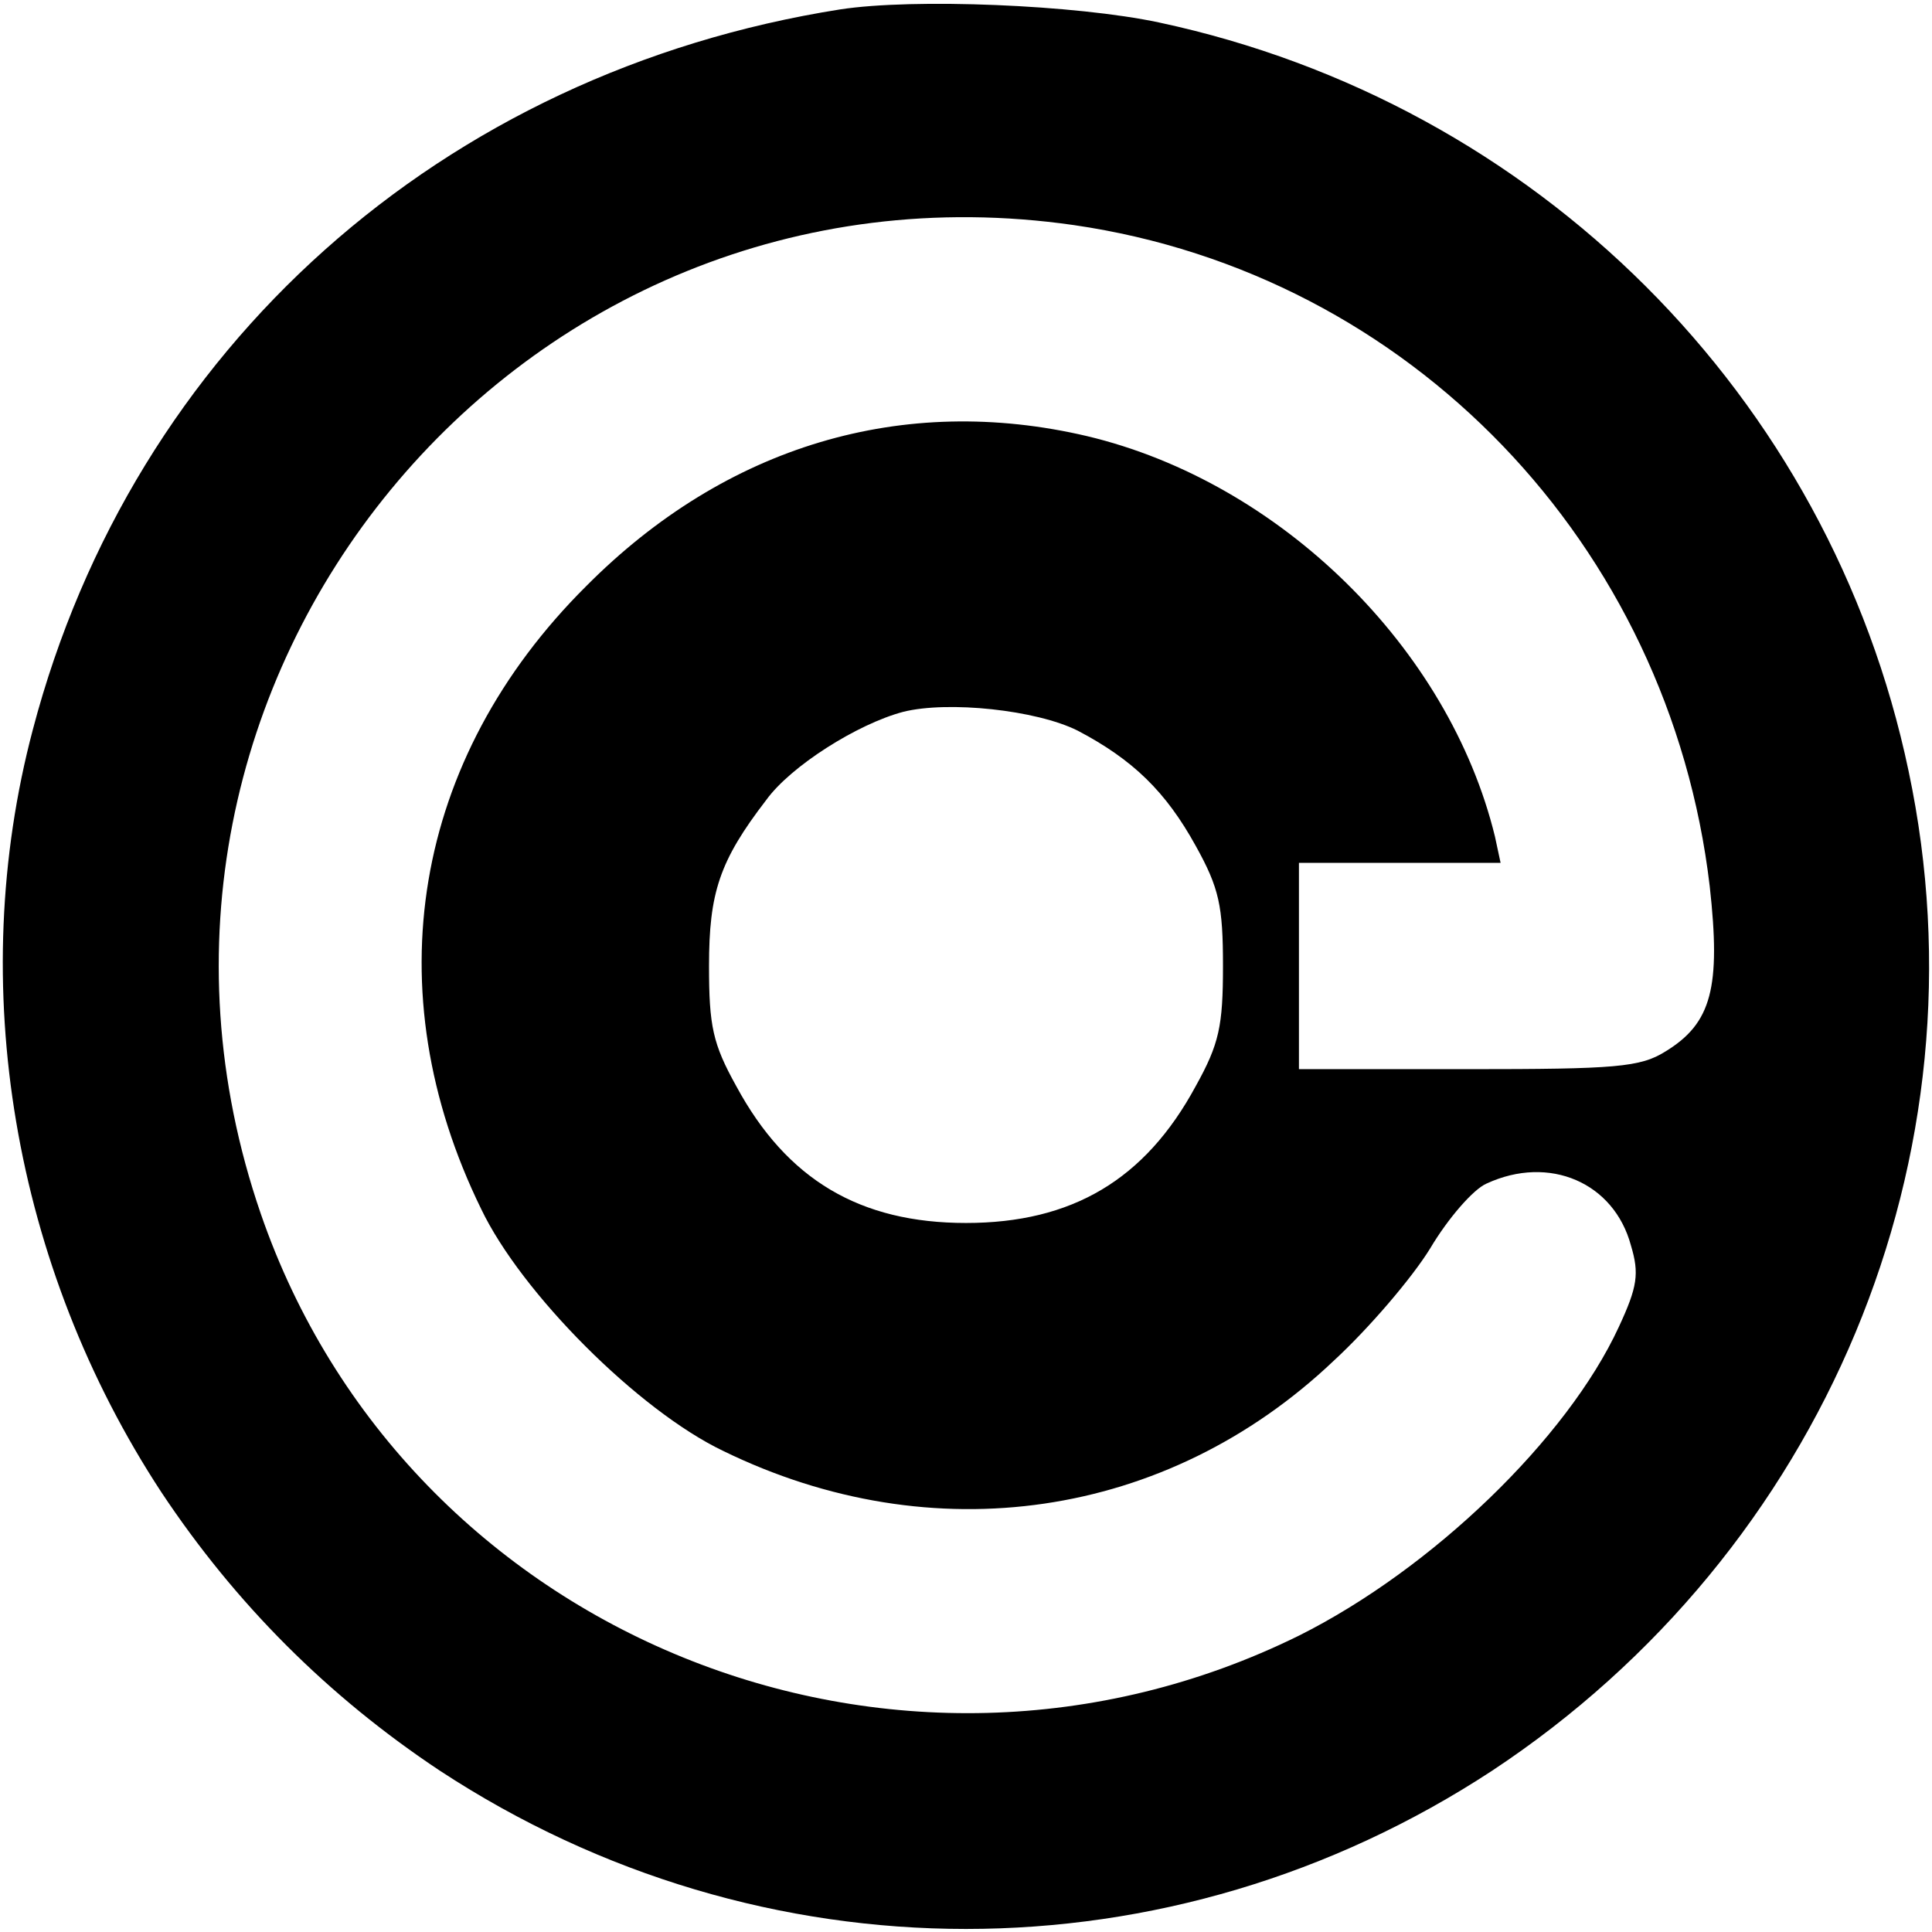 <?xml version="1.0" standalone="no"?>
<!DOCTYPE svg PUBLIC "-//W3C//DTD SVG 20010904//EN"
 "http://www.w3.org/TR/2001/REC-SVG-20010904/DTD/svg10.dtd">
<svg version="1.0" xmlns="http://www.w3.org/2000/svg"
 width="206pt" height="206pt" viewBox="0 0 206 206"
 preserveAspectRatio="xMidYMid meet">
<g transform="translate(0,206) scale(0.1,-0.1)"
fill="#000000" stroke="none">
<path d="M896 2050 c-425 -67 -754 -361 -861 -768 -72 -272 -21 -572 137 -813
79 -119 178 -218 297 -297 343 -225 779 -225 1122 0 354 234 531 656 444 1066
-84 400 -397 712 -799 798 -89 19 -262 26 -340 14z m249 -230 c358 -52 635
-340 678 -705 12 -108 2 -146 -47 -176 -27 -17 -53 -19 -211 -19 l-180 0 0
110 0 110 108 0 107 0 -6 28 c-49 201 -229 378 -435 427 -196 46 -385 -10
-534 -160 -185 -184 -226 -431 -112 -664 43 -90 168 -215 258 -258 223 -109
473 -73 651 96 38 35 84 89 103 120 19 32 46 63 60 69 67 31 136 1 154 -66 9
-30 7 -44 -13 -87 -55 -119 -199 -258 -341 -329 -430 -212 -952 0 -1107 450
-195 567 275 1139 867 1054z m4 -539 c59 -31 94 -65 126 -123 25 -45 29 -64
29 -128 0 -64 -4 -83 -29 -128 -54 -100 -132 -146 -245 -146 -113 0 -191 46
-245 146 -25 45 -29 64 -29 128 0 78 11 112 61 177 26 36 97 81 146 94 48 12
142 2 186 -20z"/>
</g>
</svg>

